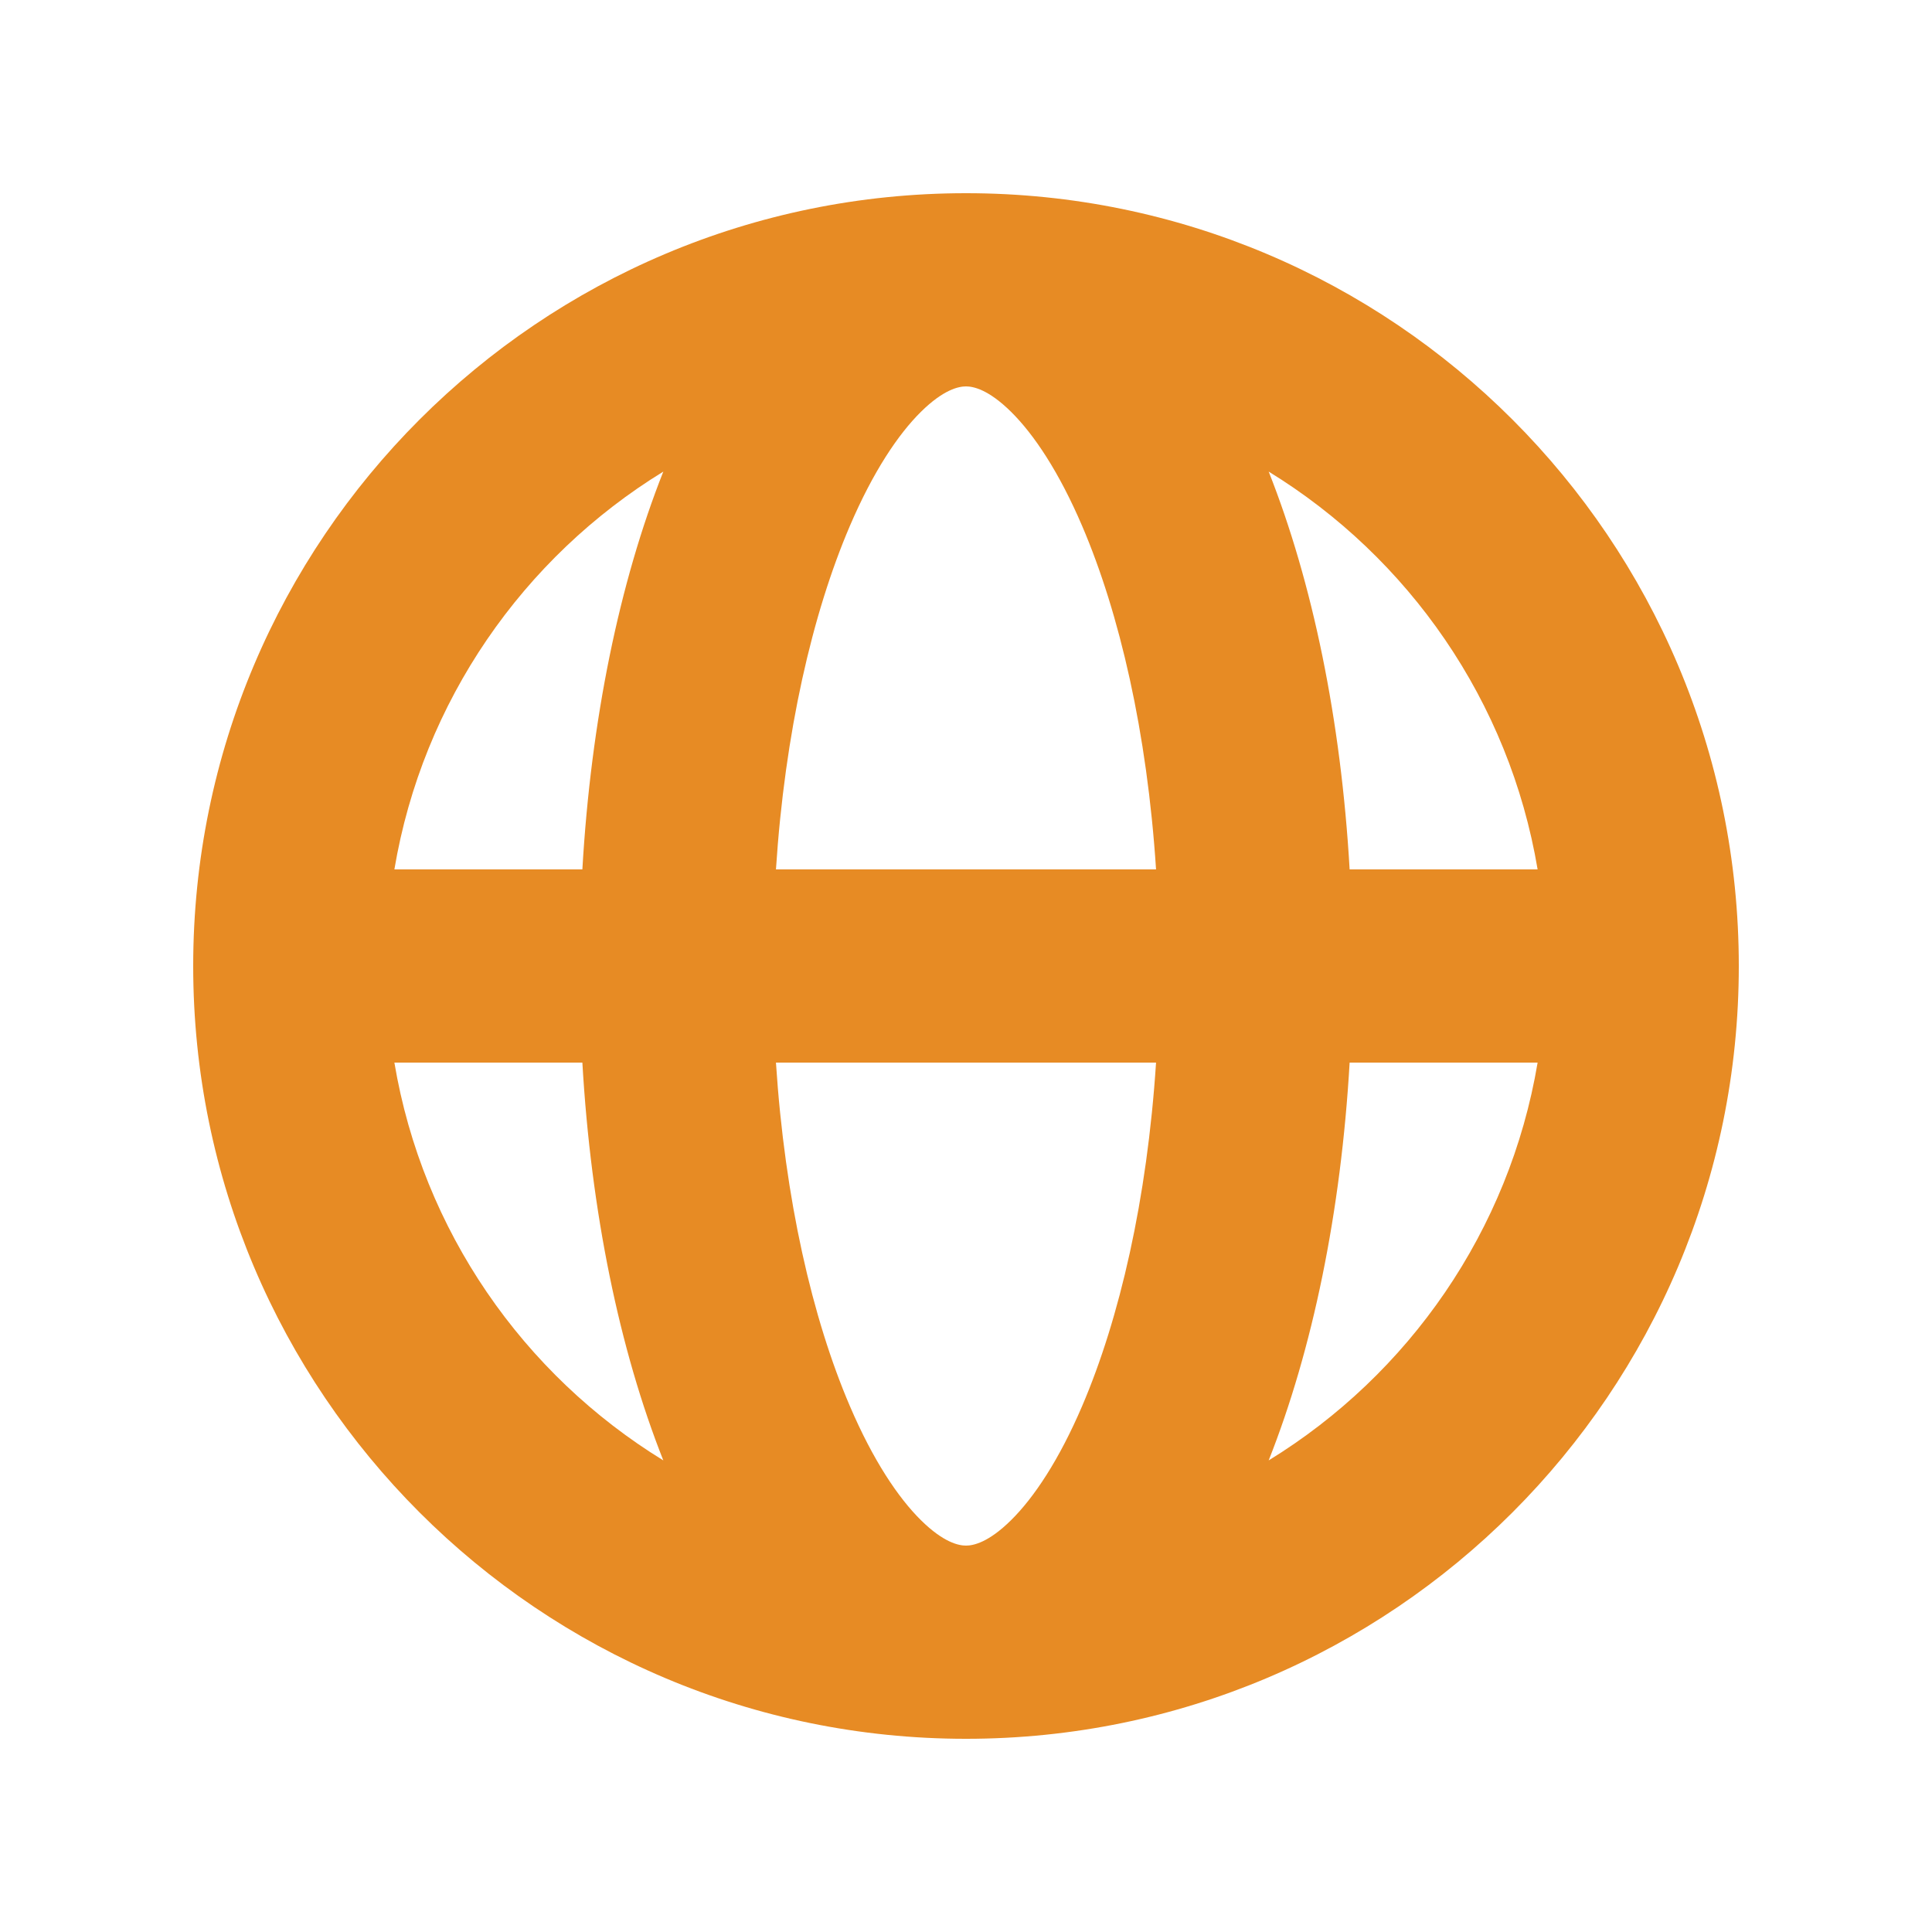 <?xml version="1.0" encoding="UTF-8"?> <svg xmlns="http://www.w3.org/2000/svg" width="30" height="30" viewBox="0 0 30 30" fill="none"><path fill-rule="evenodd" clip-rule="evenodd" d="M6.124 13.5H9.043C9.177 11.18 9.618 9.044 10.3 7.323C8.126 8.657 6.563 10.888 6.124 13.5ZM15 3C8.373 3 3 8.373 3 15C3 21.627 8.373 27 15 27C21.627 27 27 21.627 27 15C27 8.373 21.627 3 15 3ZM15 6C14.886 6 14.652 6.048 14.302 6.393C13.946 6.744 13.556 7.327 13.197 8.166C12.614 9.527 12.187 11.378 12.049 13.5H17.951C17.813 11.378 17.386 9.527 16.803 8.166C16.444 7.327 16.054 6.744 15.698 6.393C15.348 6.048 15.114 6 15 6ZM20.957 13.5C20.823 11.18 20.382 9.044 19.7 7.323C21.874 8.657 23.437 10.888 23.876 13.5H20.957ZM17.951 16.5H12.049C12.187 18.622 12.614 20.473 13.197 21.834C13.556 22.673 13.946 23.256 14.302 23.607C14.652 23.952 14.886 24 15 24C15.114 24 15.348 23.952 15.698 23.607C16.054 23.256 16.444 22.673 16.803 21.834C17.386 20.473 17.813 18.622 17.951 16.5ZM19.7 22.677C20.382 20.956 20.823 18.82 20.957 16.5H23.876C23.437 19.112 21.874 21.343 19.7 22.677ZM10.3 22.677C9.618 20.956 9.177 18.82 9.043 16.5H6.124C6.563 19.112 8.126 21.343 10.3 22.677Z" fill="#E78B24"></path></svg> 